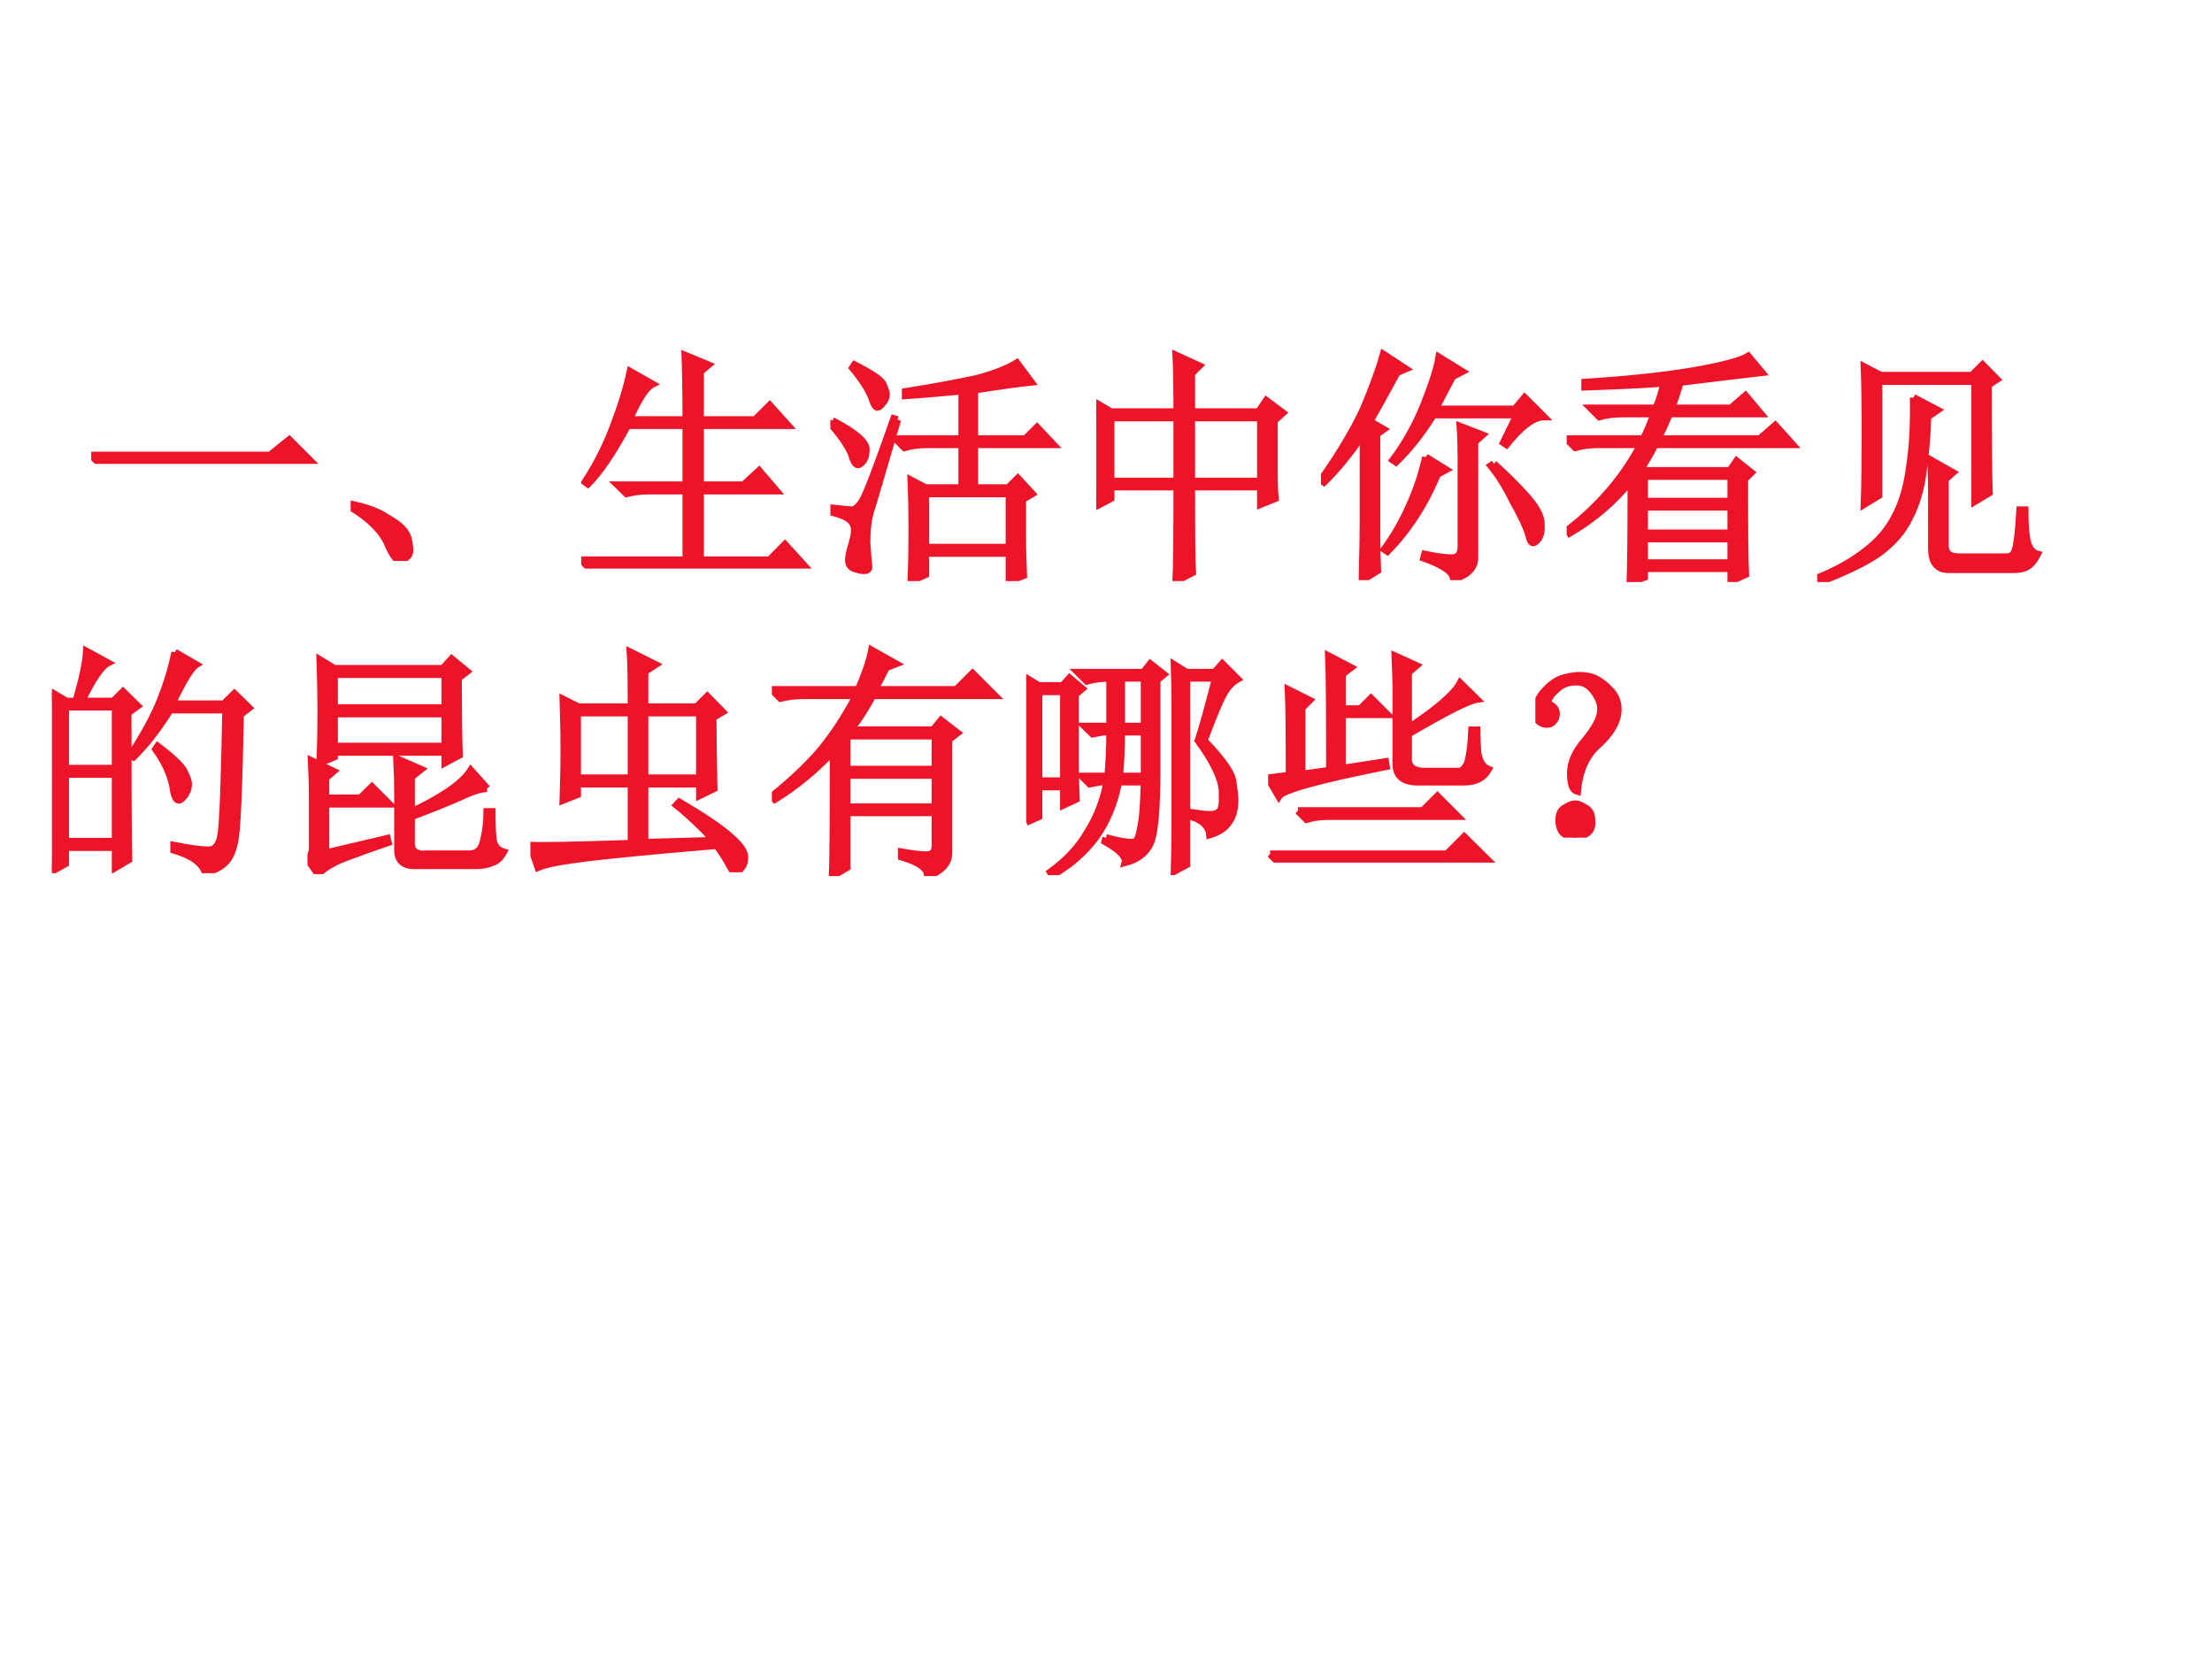 <?xml version="1.0" encoding="UTF-8" standalone="no"?>
<!DOCTYPE svg PUBLIC "-//W3C//DTD SVG 1.1//EN" "http://www.w3.org/Graphics/SVG/1.1/DTD/svg11.dtd">
<svg xmlns="http://www.w3.org/2000/svg" xmlns:xlink="http://www.w3.org/1999/xlink" version="1.1" width="720pt" height="540pt" viewBox="0 0 720 540">
<rect x="0" y="0" width="720" height="540" fill="#333333" stroke="none"/>
<g enable-background="new">
<g>
<g id="Layer-1" data-name="Artifact">
<clipPath id="cp3">
<path transform="matrix(1,0,0,-1,0,540)" d="M 0 0 L 720 0 L 720 540 L 0 540 Z " fill-rule="evenodd"/>
</clipPath>
<g clip-path="url(#cp3)">
<path transform="matrix(1,0,0,-1,0,540)" d="M 0 0 L 720 0 L 720 540 L 0 540 Z " fill="#ffffff" fill-rule="evenodd"/>
</g>
</g>
<g id="Layer-1" data-name="P">
<clipPath id="cp4">
<path transform="matrix(1,0,0,-1,0,540)" d="M 0 0 L 720 0 L 720 540 L 0 540 Z " fill-rule="evenodd"/>
</clipPath>
<g clip-path="url(#cp4)">
<symbol id="font_5_430">
<path d="M 0 .035 L .727 .035 L .805 .098 L .891 .012 L .141 .012 C .099 .012 .064 .008 .035 0 L 0 .035 Z "/>
</symbol>
<symbol id="font_5_1c3">
<path d="M .152 .066 C .129 .121 .078 .172 0 .219 L .004 .23 C .064 .217 .109 .201 .141 .18 C .174 .161 .198 .145 .211 .129 C .227 .113 .236 .092 .238 .066 C .243 .04 .24 .023 .227 .016 C .216 .005 .208 0 .203 0 C .188 0 .171 .022 .152 .066 Z "/>
</symbol>
<symbol id="font_5_2b4f">
<path d="M .199 .801 L .289 .75 C .263 .737 .232 .689 .195 .605 L .426 .605 C .426 .725 .424 .812 .422 .867 L .516 .828 L .484 .801 L .484 .605 L .707 .605 L .766 .664 L .84 .582 L .484 .582 L .484 .34 L .66 .34 L .723 .398 L .793 .316 L .484 .316 L .484 .035 L .766 .035 L .828 .098 L .906 .012 L .129 .012 C .095 .012 .064 .008 .035 0 L 0 .035 L .426 .035 L .426 .316 L .277 .316 C .243 .316 .212 .312 .184 .305 L .148 .34 L .426 .34 L .426 .582 L .188 .582 C .128 .47 .074 .391 .027 .344 L .016 .352 C .06 .419 .098 .493 .129 .574 C .16 .655 .184 .73 .199 .801 Z "/>
</symbol>
<symbol id="font_5_236b">
<path d="M .781 .332 C .781 .285 .781 .234 .781 .18 C .781 .125 .783 .073 .785 .023 L .727 0 L .727 .113 L .387 .113 L .387 .027 L .328 0 C .331 .07 .332 .139 .332 .207 C .332 .275 .331 .342 .328 .41 L .387 .379 L .535 .379 L .535 .555 L .395 .555 C .361 .555 .329 .551 .301 .543 L .266 .578 L .535 .578 L .535 .773 C .457 .766 .38 .759 .305 .754 L .305 .77 C .432 .79 .53 .809 .598 .824 C .665 .842 .719 .863 .758 .887 L .816 .809 C .788 .806 .755 .802 .719 .797 C .682 .792 .638 .785 .586 .777 L .586 .578 L .793 .578 L .84 .625 L .906 .555 L .586 .555 L .586 .379 L .723 .379 L .762 .418 L .82 .355 L .781 .332 M .387 .355 L .387 .137 L .727 .137 L .727 .355 L .387 .355 M .273 .656 C .208 .435 .171 .307 .16 .273 C .152 .242 .148 .203 .148 .156 C .151 .109 .154 .077 .156 .059 C .156 .048 .15 .043 .137 .043 C .126 .043 .113 .046 .098 .051 C .082 .056 .074 .068 .074 .086 C .074 .099 .078 .118 .086 .145 C .094 .171 .098 .191 .098 .207 C .098 .225 .091 .24 .078 .25 C .068 .26 .043 .271 .004 .281 L .004 .297 C .051 .292 .079 .289 .09 .289 C .103 .292 .116 .303 .129 .324 C .145 .348 .188 .46 .258 .66 L .273 .656 M .008 .652 C .099 .605 .145 .566 .145 .535 C .145 .507 .137 .487 .121 .477 C .108 .466 .096 .479 .086 .516 C .073 .549 .044 .591 0 .641 L .008 .652 M .098 .879 C .171 .842 .21 .815 .215 .797 C .223 .779 .227 .766 .227 .758 C .227 .745 .221 .733 .211 .723 C .203 .712 .197 .707 .191 .707 C .184 .707 .176 .72 .168 .746 C .155 .78 .129 .82 .09 .867 L .098 .879 Z "/>
</symbol>
<symbol id="font_5_45d">
<path d="M .387 .664 L .387 .406 L .668 .406 L .668 .664 L .387 .664 M .328 .688 C .328 .789 .327 .866 .324 .918 L .418 .875 L .387 .844 L .387 .688 L .66 .688 L .691 .734 L .758 .684 L .723 .652 L .723 .426 C .723 .397 .724 .367 .727 .336 L .668 .312 L .668 .383 L .387 .383 C .387 .185 .388 .069 .391 .035 L .324 0 C .327 .06 .328 .188 .328 .383 L .059 .383 L .059 .336 L 0 .305 C .003 .352 .004 .419 .004 .508 C .004 .596 .003 .668 0 .723 L .059 .688 L .328 .688 M .059 .664 L .059 .406 L .328 .406 L .328 .664 L .059 .664 Z "/>
</symbol>
<symbol id="font_5_590">
<path d="M .426 .5 L .508 .449 L .473 .43 C .421 .305 .353 .201 .27 .117 L .258 .125 C .299 .182 .333 .241 .359 .301 C .388 .363 .41 .43 .426 .5 M .57 .496 C .57 .538 .569 .581 .566 .625 L .656 .59 L .625 .562 L .625 .098 C .628 .053 .599 .022 .539 .004 C .539 .033 .499 .061 .418 .09 L .422 .105 C .471 .095 .508 .09 .531 .09 C .557 .09 .57 .105 .57 .137 L .57 .496 M .703 .473 C .758 .423 .803 .378 .84 .336 C .876 .294 .895 .259 .895 .23 C .897 .202 .893 .181 .883 .168 C .875 .158 .868 .152 .863 .152 C .855 .152 .849 .164 .844 .188 C .833 .221 .812 .266 .781 .32 C .753 .378 .723 .426 .691 .465 L .703 .473 M .227 .594 L .227 .184 C .227 .126 .228 .078 .23 .039 L .168 0 C .171 .12 .172 .199 .172 .238 L .172 .594 C .117 .513 .064 .448 .012 .398 L 0 .406 C .081 .521 .139 .62 .176 .703 C .212 .789 .238 .861 .254 .918 L .344 .859 L .309 .844 C .272 .776 .236 .71 .199 .645 L .254 .613 L .227 .594 M .48 .906 L .574 .848 L .535 .828 C .512 .784 .488 .74 .465 .695 L .789 .695 L .828 .742 L .906 .664 C .865 .664 .814 .626 .754 .551 L .742 .559 L .797 .672 L .457 .672 C .408 .594 .357 .53 .305 .48 L .293 .488 C .342 .553 .384 .628 .418 .711 C .452 .797 .473 .862 .48 .906 Z "/>
</symbol>
<symbol id="font_5_2d3b">
<path d="M .723 .418 C .723 .217 .724 .089 .727 .031 L .668 .004 L .668 .055 L .316 .055 L .316 .02 L .258 0 C .26 .044 .262 .182 .262 .414 C .194 .328 .111 .257 .012 .199 L .004 .211 C .134 .312 .233 .428 .301 .559 L .129 .559 C .095 .559 .064 .555 .035 .547 L 0 .582 L .312 .582 C .326 .608 .34 .642 .355 .684 L .227 .684 C .193 .684 .161 .68 .133 .672 L .098 .707 L .363 .707 C .376 .736 .387 .77 .395 .809 C .322 .803 .215 .798 .074 .793 L .074 .812 C .251 .823 .398 .839 .516 .859 C .635 .88 .71 .9 .738 .918 L .793 .852 C .767 .849 .733 .845 .691 .84 C .65 .835 .573 .826 .461 .812 C .451 .776 .439 .741 .426 .707 L .668 .707 L .727 .758 L .789 .684 L .418 .684 C .4 .642 .384 .608 .371 .582 L .785 .582 L .848 .637 L .918 .559 L .359 .559 C .339 .52 .318 .484 .297 .453 L .664 .453 L .691 .492 L .75 .445 L .723 .418 M .316 .43 L .316 .328 L .668 .328 L .668 .43 L .316 .43 M .316 .305 L .316 .199 L .668 .199 L .668 .305 L .316 .305 M .316 .176 L .316 .078 L .668 .078 L .668 .176 L .316 .176 Z "/>
</symbol>
<symbol id="font_5_3ff1">
<path d="M .695 .801 C .695 .553 .697 .408 .699 .363 L .641 .328 L .641 .816 L .25 .816 L .25 .352 L .191 .316 C .194 .397 .195 .492 .195 .602 C .195 .714 .194 .805 .191 .875 L .258 .84 L .629 .84 L .672 .883 L .73 .824 L .695 .801 M .391 .75 L .488 .699 L .449 .672 C .447 .594 .44 .52 .43 .449 C .422 .382 .404 .319 .375 .262 C .349 .207 .307 .159 .25 .117 C .193 .078 .112 .039 .008 0 L 0 .016 C .081 .049 .146 .086 .195 .125 C .247 .164 .288 .211 .316 .266 C .345 .32 .365 .387 .375 .465 C .388 .546 .393 .641 .391 .75 M .52 .148 C .52 .117 .538 .102 .574 .102 L .77 .102 C .788 .102 .799 .111 .805 .129 C .812 .15 .819 .204 .824 .293 L .844 .293 C .844 .23 .848 .186 .855 .16 C .863 .134 .876 .118 .895 .113 C .882 .087 .867 .07 .852 .062 C .839 .055 .822 .051 .801 .051 L .535 .051 C .488 .051 .465 .079 .465 .137 L .465 .371 C .465 .41 .464 .452 .461 .496 L .551 .445 L .52 .418 L .52 .148 Z "/>
</symbol>
<use xlink:href="#font_5_430" transform="matrix(80.064,0,0,-80.064,29.698,150.983)" fill="#ed1328"/>
<use xlink:href="#font_5_1c3" transform="matrix(80.064,0,0,-80.064,114.141,182.571)" fill="#ed1328"/>
<use xlink:href="#font_5_2b4f" transform="matrix(80.064,0,0,-80.064,189.201,185.073)" fill="#ed1328"/>
<use xlink:href="#font_5_236b" transform="matrix(80.064,0,0,-80.064,270.291,189.139)" fill="#ed1328"/>
<use xlink:href="#font_5_45d" transform="matrix(80.064,0,0,-80.064,356.85,189.139)" fill="#ed1328"/>
<use xlink:href="#font_5_590" transform="matrix(80.064,0,0,-80.064,429.961,188.826)" fill="#ed1328"/>
<use xlink:href="#font_5_2d3b" transform="matrix(80.064,0,0,-80.064,509.952,189.452)" fill="#ed1328"/>
<use xlink:href="#font_5_3ff1" transform="matrix(80.064,0,0,-80.064,591.508,189.452)" fill="#ed1328"/>
<use xlink:href="#font_5_430" stroke-width=".029" stroke-linecap="butt" stroke-miterlimit="10" stroke-linejoin="miter" transform="matrix(80.064,0,0,-80.064,29.698,150.983)" fill="none" stroke="#ed1328"/>
<use xlink:href="#font_5_1c3" stroke-width=".029" stroke-linecap="butt" stroke-miterlimit="10" stroke-linejoin="miter" transform="matrix(80.064,0,0,-80.064,114.141,182.571)" fill="none" stroke="#ed1328"/>
<use xlink:href="#font_5_2b4f" stroke-width=".029" stroke-linecap="butt" stroke-miterlimit="10" stroke-linejoin="miter" transform="matrix(80.064,0,0,-80.064,189.201,185.073)" fill="none" stroke="#ed1328"/>
<use xlink:href="#font_5_236b" stroke-width=".029" stroke-linecap="butt" stroke-miterlimit="10" stroke-linejoin="miter" transform="matrix(80.064,0,0,-80.064,270.291,189.139)" fill="none" stroke="#ed1328"/>
<use xlink:href="#font_5_45d" stroke-width=".029" stroke-linecap="butt" stroke-miterlimit="10" stroke-linejoin="miter" transform="matrix(80.064,0,0,-80.064,356.85,189.139)" fill="none" stroke="#ed1328"/>
<use xlink:href="#font_5_590" stroke-width=".029" stroke-linecap="butt" stroke-miterlimit="10" stroke-linejoin="miter" transform="matrix(80.064,0,0,-80.064,429.961,188.826)" fill="none" stroke="#ed1328"/>
<use xlink:href="#font_5_2d3b" stroke-width=".029" stroke-linecap="butt" stroke-miterlimit="10" stroke-linejoin="miter" transform="matrix(80.064,0,0,-80.064,509.952,189.452)" fill="none" stroke="#ed1328"/>
<use xlink:href="#font_5_3ff1" stroke-width=".029" stroke-linecap="butt" stroke-miterlimit="10" stroke-linejoin="miter" transform="matrix(80.064,0,0,-80.064,591.508,189.452)" fill="none" stroke="#ed1328"/>
</g>
</g>
<g id="Layer-1" data-name="P">
<clipPath id="cp6">
<path transform="matrix(1,0,0,-1,0,540)" d="M 0 0 L 720 0 L 720 540 L 0 540 Z " fill-rule="evenodd"/>
</clipPath>
<g clip-path="url(#cp6)">
<symbol id="font_5_2cb4">
<path d="M .055 .676 L .055 .426 L .258 .426 L .258 .676 L .055 .676 M .055 .402 L .055 .129 L .258 .129 L .258 .402 L .055 .402 M .309 .652 C .309 .348 .31 .148 .312 .055 L .258 .023 L .258 .105 L .055 .105 L .055 .039 L 0 .008 C .003 .13 .004 .251 .004 .371 C .004 .493 .003 .615 0 .734 L .059 .699 L .098 .699 C .124 .788 .138 .855 .141 .902 L .227 .855 C .201 .842 .165 .79 .121 .699 L .25 .699 L .289 .738 L .348 .68 L .309 .652 M .5 .898 L .586 .848 C .565 .835 .533 .781 .488 .688 L .699 .688 L .742 .73 L .801 .672 L .766 .645 C .76 .34 .753 .167 .742 .125 C .734 .086 .721 .059 .703 .043 C .688 .027 .661 .013 .625 0 C .612 .042 .569 .073 .496 .094 L .496 .113 C .561 .1 .608 .094 .637 .094 C .665 .094 .682 .116 .688 .16 C .695 .204 .702 .372 .707 .664 L .48 .664 C .434 .589 .384 .525 .332 .473 L .32 .48 C .375 .564 .415 .638 .441 .703 C .467 .768 .487 .833 .5 .898 M .43 .516 C .492 .469 .529 .434 .539 .41 C .549 .389 .555 .374 .555 .363 C .555 .345 .549 .329 .539 .316 C .529 .303 .521 .297 .516 .297 C .505 .297 .497 .315 .492 .352 C .482 .404 .458 .454 .422 .504 L .43 .516 Z "/>
</symbol>
<symbol id="font_5_1c36">
<path d="M .02 .312 C .02 .37 .018 .419 .016 .461 L .105 .418 L .074 .391 L .074 .309 L .215 .309 L .262 .355 L .332 .285 L .074 .285 L .074 .086 L .324 .145 L .328 .129 C .266 .108 .207 .087 .152 .066 C .1 .046 .064 .023 .043 0 L 0 .062 C .016 .073 .022 .092 .02 .121 L .02 .312 M .73 .348 C .704 .348 .667 .336 .617 .312 C .565 .289 .5 .263 .422 .234 L .422 .133 C .419 .094 .441 .077 .488 .082 L .648 .082 C .685 .079 .707 .096 .715 .133 C .725 .172 .73 .212 .73 .254 L .75 .254 C .75 .21 .751 .173 .754 .145 C .757 .116 .771 .098 .797 .09 C .784 .066 .768 .052 .75 .047 C .732 .039 .71 .035 .684 .035 L .441 .035 C .389 .033 .365 .056 .367 .105 L .367 .328 C .367 .362 .366 .409 .363 .469 L .461 .426 L .422 .395 L .422 .254 C .474 .277 .522 .303 .566 .332 C .613 .363 .646 .393 .664 .422 L .73 .348 M .613 .797 C .613 .635 .615 .531 .617 .484 L .559 .453 L .559 .496 L .109 .496 L .109 .477 L .051 .453 C .053 .508 .055 .576 .055 .656 C .055 .737 .053 .809 .051 .871 L .109 .836 L .551 .836 L .586 .875 L .648 .824 L .613 .797 M .109 .652 L .109 .52 L .559 .52 L .559 .652 L .109 .652 M .109 .812 L .109 .676 L .559 .676 L .559 .812 L .109 .812 Z "/>
</symbol>
<symbol id="font_5_3c9b">
<path d="M .191 .648 L .191 .383 L .41 .383 L .41 .648 L .191 .648 M .465 .648 L .465 .383 L .688 .383 L .688 .648 L .465 .648 M .133 .293 C .135 .358 .137 .426 .137 .496 C .137 .566 .135 .635 .133 .703 L .195 .672 L .41 .672 C .41 .779 .409 .853 .406 .895 L .508 .844 L .465 .816 L .465 .672 L .676 .672 L .719 .715 L .781 .652 L .742 .629 C .742 .574 .743 .478 .746 .34 L .688 .312 L .688 .359 L .465 .359 L .465 .121 L .746 .129 C .702 .178 .651 .227 .594 .273 L .605 .285 C .707 .225 .776 .178 .812 .145 C .852 .111 .871 .083 .871 .062 C .871 .042 .866 .026 .855 .016 C .848 .005 .841 0 .836 0 C .828 0 .82 .008 .812 .023 C .799 .049 .781 .078 .758 .109 C .518 .089 .344 .072 .234 .059 C .128 .046 .06 .033 .031 .02 L 0 .109 C .039 .107 .176 .109 .41 .117 L .41 .359 L .191 .359 L .191 .316 L .133 .293 Z "/>
</symbol>
<symbol id="font_5_1d39">
<path d="M .305 .57 L .305 .434 L .664 .434 L .664 .57 L .305 .57 M .305 .41 L .305 .281 L .664 .281 L .664 .41 L .305 .41 M .527 .098 C .572 .09 .605 .086 .629 .086 C .652 .086 .664 .098 .664 .121 L .664 .258 L .305 .258 L .305 .035 L .246 0 C .249 .044 .25 .214 .25 .508 C .177 .43 .098 .365 .012 .312 L 0 .324 C .073 .382 .135 .44 .188 .5 C .242 .562 .294 .641 .344 .734 L .129 .734 C .095 .734 .064 .73 .035 .723 L 0 .758 L .352 .758 C .38 .823 .398 .876 .406 .918 L .504 .863 L .465 .848 C .447 .811 .431 .781 .418 .758 L .75 .758 L .816 .824 L .906 .734 L .41 .734 C .382 .682 .352 .635 .32 .594 L .656 .594 L .688 .633 L .754 .582 L .719 .555 L .719 .094 C .719 .052 .69 .021 .633 0 C .635 .031 .6 .057 .527 .078 L .527 .098 Z "/>
</symbol>
<symbol id="font_5_b1a">
<path d="M .324 .152 C .371 .139 .405 .133 .426 .133 C .434 .133 .44 .134 .445 .137 C .453 .142 .46 .16 .465 .191 C .473 .225 .478 .288 .48 .379 L .375 .379 C .359 .293 .328 .217 .281 .152 C .234 .09 .176 .039 .105 0 L .098 .012 C .163 .059 .214 .113 .25 .176 C .289 .238 .315 .306 .328 .379 L .301 .379 L .258 .371 L .227 .402 L .332 .402 C .337 .457 .34 .517 .34 .582 L .312 .582 L .27 .574 L .238 .605 L .34 .605 L .34 .801 C .306 .801 .275 .797 .246 .789 L .211 .824 L .477 .824 L .504 .859 L .559 .816 L .531 .793 C .531 .715 .531 .594 .531 .43 C .531 .268 .522 .168 .504 .129 C .486 .09 .452 .064 .402 .051 C .408 .074 .38 .103 .32 .137 L .324 .152 M .387 .801 L .387 .605 L .48 .605 L .48 .801 L .387 .801 M .48 .582 L .387 .582 C .387 .514 .384 .454 .379 .402 L .48 .402 L .48 .582 M .652 .801 L .652 .043 L .602 .016 C .604 .081 .605 .145 .605 .207 L .605 .688 C .605 .747 .604 .803 .602 .855 L .652 .824 L .766 .824 L .797 .859 L .859 .797 C .836 .784 .816 .763 .801 .734 C .785 .706 .759 .643 .723 .547 C .798 .469 .837 .413 .84 .379 C .845 .345 .848 .32 .848 .305 C .848 .266 .839 .234 .82 .211 C .805 .19 .78 .174 .746 .164 C .743 .198 .719 .223 .672 .238 L .672 .254 C .703 .249 .728 .246 .746 .246 C .764 .246 .777 .25 .785 .258 C .796 .266 .799 .294 .797 .344 C .794 .393 .762 .461 .699 .547 C .715 .594 .738 .678 .77 .801 L .652 .801 M 0 .215 C .003 .327 .004 .443 .004 .562 C .004 .685 .003 .764 0 .801 L .051 .77 L .148 .77 L .176 .801 L .227 .758 L .199 .734 L .199 .438 C .199 .411 .201 .368 .203 .309 L .152 .285 L .152 .359 L .051 .359 L .051 .238 L 0 .215 M .051 .746 L .051 .383 L .152 .383 L .152 .746 L .051 .746 Z "/>
</symbol>
<symbol id="font_5_4cb">
<path d="M .121 .211 L .629 .211 L .688 .27 L .77 .188 L .242 .188 C .214 .188 .185 .184 .156 .176 L .121 .211 M .008 .035 L .727 .035 L .797 .105 L .891 .012 L .133 .012 C .102 .012 .072 .008 .043 0 L .008 .035 M .52 .719 C .52 .742 .518 .783 .516 .84 L .602 .801 L .57 .773 L .57 .547 C .688 .625 .758 .686 .781 .73 L .848 .664 C .814 .659 .721 .612 .57 .523 L .57 .426 C .568 .389 .59 .371 .637 .371 L .781 .371 C .799 .379 .811 .397 .816 .426 C .822 .454 .826 .492 .828 .539 L .848 .539 C .848 .516 .849 .486 .852 .449 C .857 .413 .871 .389 .895 .379 C .876 .345 .844 .328 .797 .328 L .617 .328 C .552 .326 .52 .35 .52 .402 L .52 .719 M 0 .344 L .086 .355 C .086 .533 .085 .648 .082 .703 L .168 .66 L .137 .629 L .137 .359 L .25 .375 C .25 .625 .249 .78 .246 .84 L .336 .793 L .301 .766 L .301 .625 L .375 .625 L .418 .668 L .484 .602 L .301 .602 L .301 .383 L .477 .41 L .48 .391 C .204 .336 .059 .296 .043 .27 L 0 .344 Z "/>
</symbol>
<symbol id="font_5_2db">
<path d="M .253 .375 C .206 .333 .178 .271 .171 .188 C .152 .193 .143 .217 .143 .262 C .143 .306 .163 .35 .202 .395 C .238 .439 .259 .475 .264 .504 C .27 .533 .262 .561 .241 .59 C .22 .621 .194 .635 .163 .633 C .134 .633 .109 .624 .089 .605 C .068 .587 .056 .572 .053 .559 C .051 .548 .056 .54 .069 .535 C .079 .527 .085 .517 .085 .504 C .085 .491 .081 .48 .073 .473 C .068 .465 .059 .461 .046 .461 C .033 .461 .021 .466 .01 .477 C .003 .49 0 .508 .003 .531 C .008 .557 .022 .582 .046 .605 C .072 .632 .099 .647 .128 .652 C .159 .66 .188 .661 .214 .656 C .242 .651 .271 .634 .299 .605 C .328 .579 .34 .546 .335 .504 C .329 .462 .302 .419 .253 .375 M .202 .121 C .22 .113 .229 .096 .229 .07 C .232 .044 .224 .026 .206 .016 C .188 .005 .172 0 .159 0 C .151 0 .139 .004 .124 .012 C .108 .02 .099 .036 .096 .062 C .094 .091 .102 .111 .12 .121 C .138 .132 .152 .137 .163 .137 C .173 .137 .186 .132 .202 .121 Z "/>
</symbol>
<use xlink:href="#font_5_2cb4" transform="matrix(80.064,0,0,-80.064,16.895,284.221)" fill="#ed1328"/>
<use xlink:href="#font_5_1c36" transform="matrix(80.064,0,0,-80.064,100.087,284.533)" fill="#ed1328"/>
<use xlink:href="#font_5_3c9b" transform="matrix(80.064,0,0,-80.064,172.645,283.908)" fill="#ed1328"/>
<use xlink:href="#font_5_1d39" transform="matrix(80.064,0,0,-80.064,251.233,285.159)" fill="#ed1328"/>
<use xlink:href="#font_5_b1a" transform="matrix(80.064,0,0,-80.064,334.039,284.846)" fill="#ed1328"/>
<use xlink:href="#font_5_4cb" transform="matrix(80.064,0,0,-80.064,412.779,280.78)" fill="#ed1328"/>
<use xlink:href="#font_5_2db" transform="matrix(80.064,0,0,-80.064,499.755,272.649)" fill="#ed1328"/>
<use xlink:href="#font_5_2cb4" stroke-width=".029" stroke-linecap="butt" stroke-miterlimit="10" stroke-linejoin="miter" transform="matrix(80.064,0,0,-80.064,16.895,284.221)" fill="none" stroke="#ed1328"/>
<use xlink:href="#font_5_1c36" stroke-width=".029" stroke-linecap="butt" stroke-miterlimit="10" stroke-linejoin="miter" transform="matrix(80.064,0,0,-80.064,100.087,284.533)" fill="none" stroke="#ed1328"/>
<use xlink:href="#font_5_3c9b" stroke-width=".029" stroke-linecap="butt" stroke-miterlimit="10" stroke-linejoin="miter" transform="matrix(80.064,0,0,-80.064,172.645,283.908)" fill="none" stroke="#ed1328"/>
<use xlink:href="#font_5_1d39" stroke-width=".029" stroke-linecap="butt" stroke-miterlimit="10" stroke-linejoin="miter" transform="matrix(80.064,0,0,-80.064,251.233,285.159)" fill="none" stroke="#ed1328"/>
<use xlink:href="#font_5_b1a" stroke-width=".029" stroke-linecap="butt" stroke-miterlimit="10" stroke-linejoin="miter" transform="matrix(80.064,0,0,-80.064,334.039,284.846)" fill="none" stroke="#ed1328"/>
<use xlink:href="#font_5_4cb" stroke-width=".029" stroke-linecap="butt" stroke-miterlimit="10" stroke-linejoin="miter" transform="matrix(80.064,0,0,-80.064,412.779,280.78)" fill="none" stroke="#ed1328"/>
<use xlink:href="#font_5_2db" stroke-width=".029" stroke-linecap="butt" stroke-miterlimit="10" stroke-linejoin="miter" transform="matrix(80.064,0,0,-80.064,499.755,272.649)" fill="none" stroke="#ed1328"/>
</g>
</g>
</g>
</g>
</svg>
